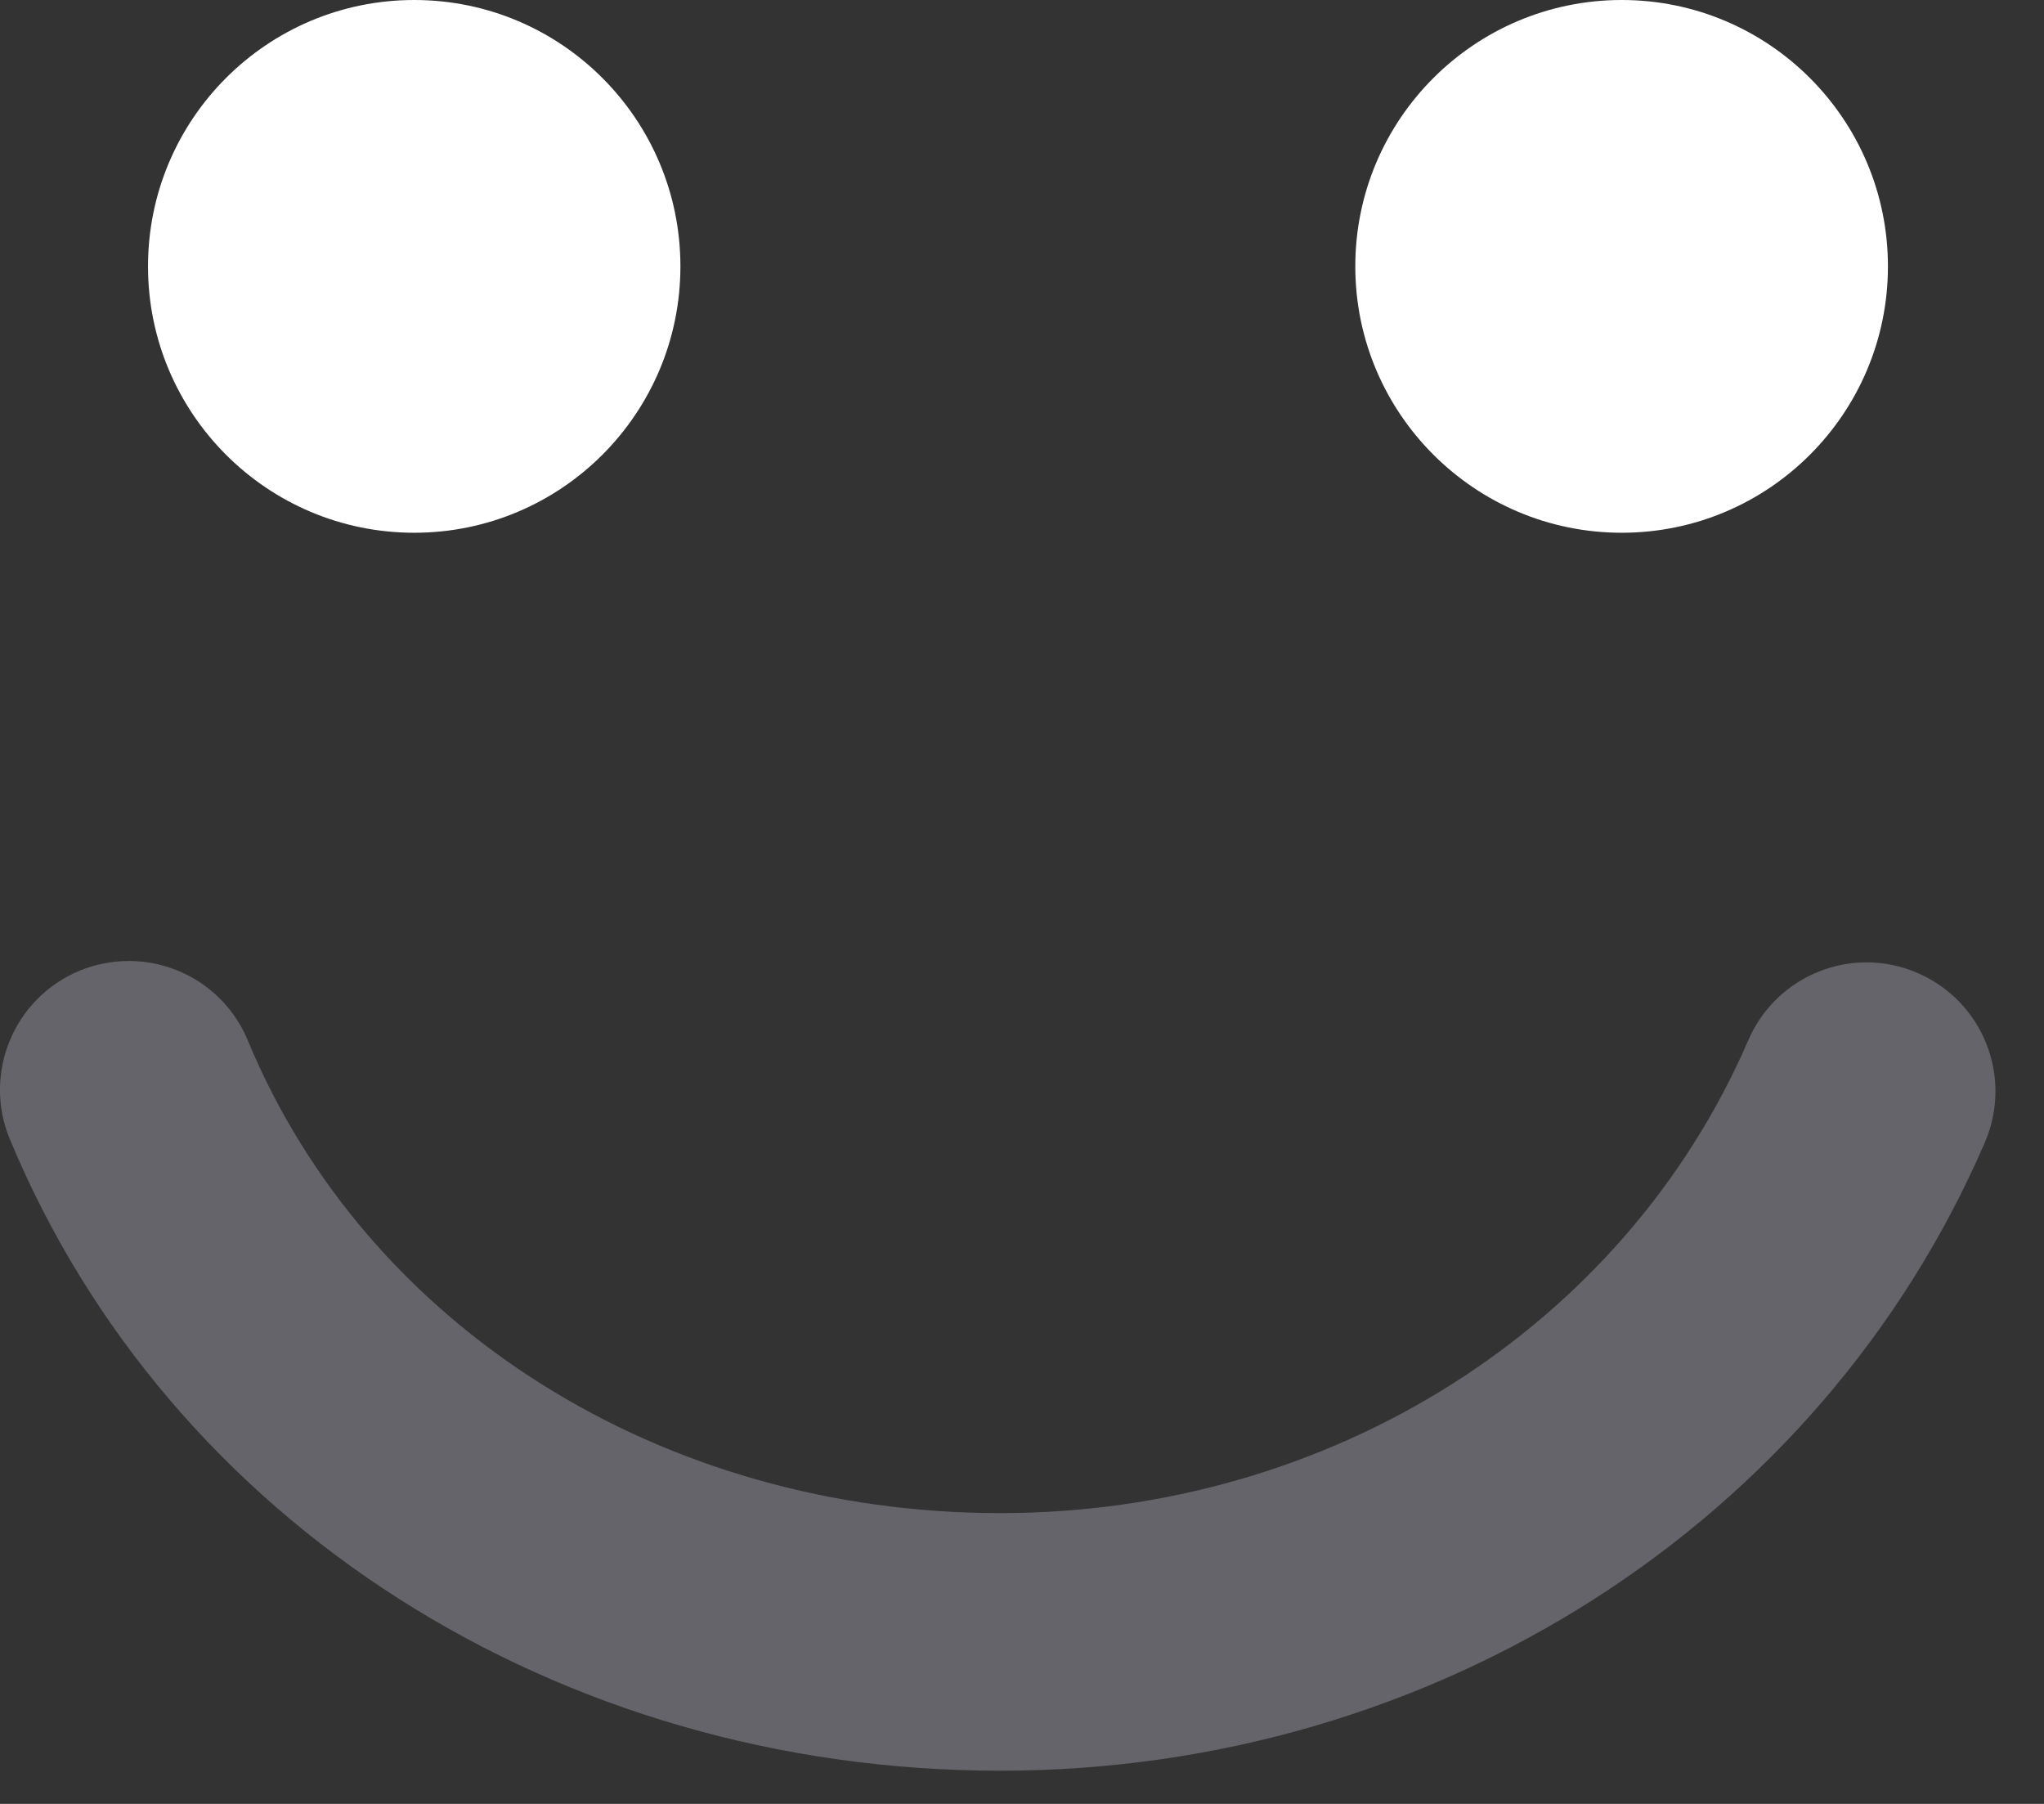 <?xml version="1.0" encoding="UTF-8"?>
<svg width="17px" height="15px" viewBox="0 0 17 15" version="1.1" xmlns="http://www.w3.org/2000/svg" xmlns:xlink="http://www.w3.org/1999/xlink">
    <rect x="0" y="0" width="17" height="15" fill="#333333" stroke="none"/>
    <title>36722BED-3339-4A66-A407-602D9C82AA53</title>
    <g id="anasayfa-1200px" stroke="none" stroke-width="1" fill="none" fill-rule="evenodd">
        <g id="anasayfa-1200-px-raftangelsin" transform="translate(-508, -13)" fill-rule="nonzero">
            <g id="Group" transform="translate(508, 13)">
                <path d="M1.231,2.215 C1.231,0.992 2.222,-6.34413157e-16 3.445,-6.34413157e-16 C4.668,-6.34413157e-16 5.659,0.992 5.659,2.215 C5.659,3.438 4.668,4.43 3.445,4.43 C2.222,4.43 1.231,3.438 1.231,2.215 Z" id="Path" fill="#FFFFFF"></path>
                <path d="M11.272,2.215 C11.272,0.992 12.265,-6.34413157e-16 13.488,-6.34413157e-16 C14.71,-6.34413157e-16 15.702,0.992 15.702,2.215 C15.702,3.438 14.711,4.43 13.488,4.43 C12.266,4.43 11.272,3.438 11.272,2.215 Z" id="Path" fill="#FFFFFF"></path>
                <path d="M16.508,9.5 C15.136,12.674 11.922,14.724 8.319,14.724 C4.641,14.724 1.407,12.663 0.082,9.473 C-0.145,8.927 0.114,8.3 0.661,8.072 C0.795,8.017 0.934,7.991 1.072,7.991 C1.492,7.991 1.89,8.239 2.061,8.652 C3.053,11.039 5.509,12.582 8.319,12.582 C11.066,12.582 13.508,11.038 14.541,8.649 C14.776,8.106 15.407,7.855 15.949,8.091 C16.493,8.326 16.743,8.956 16.508,9.5 Z" id="Path" fill="#65646A"></path>
            </g>
        </g>
    </g>
</svg>